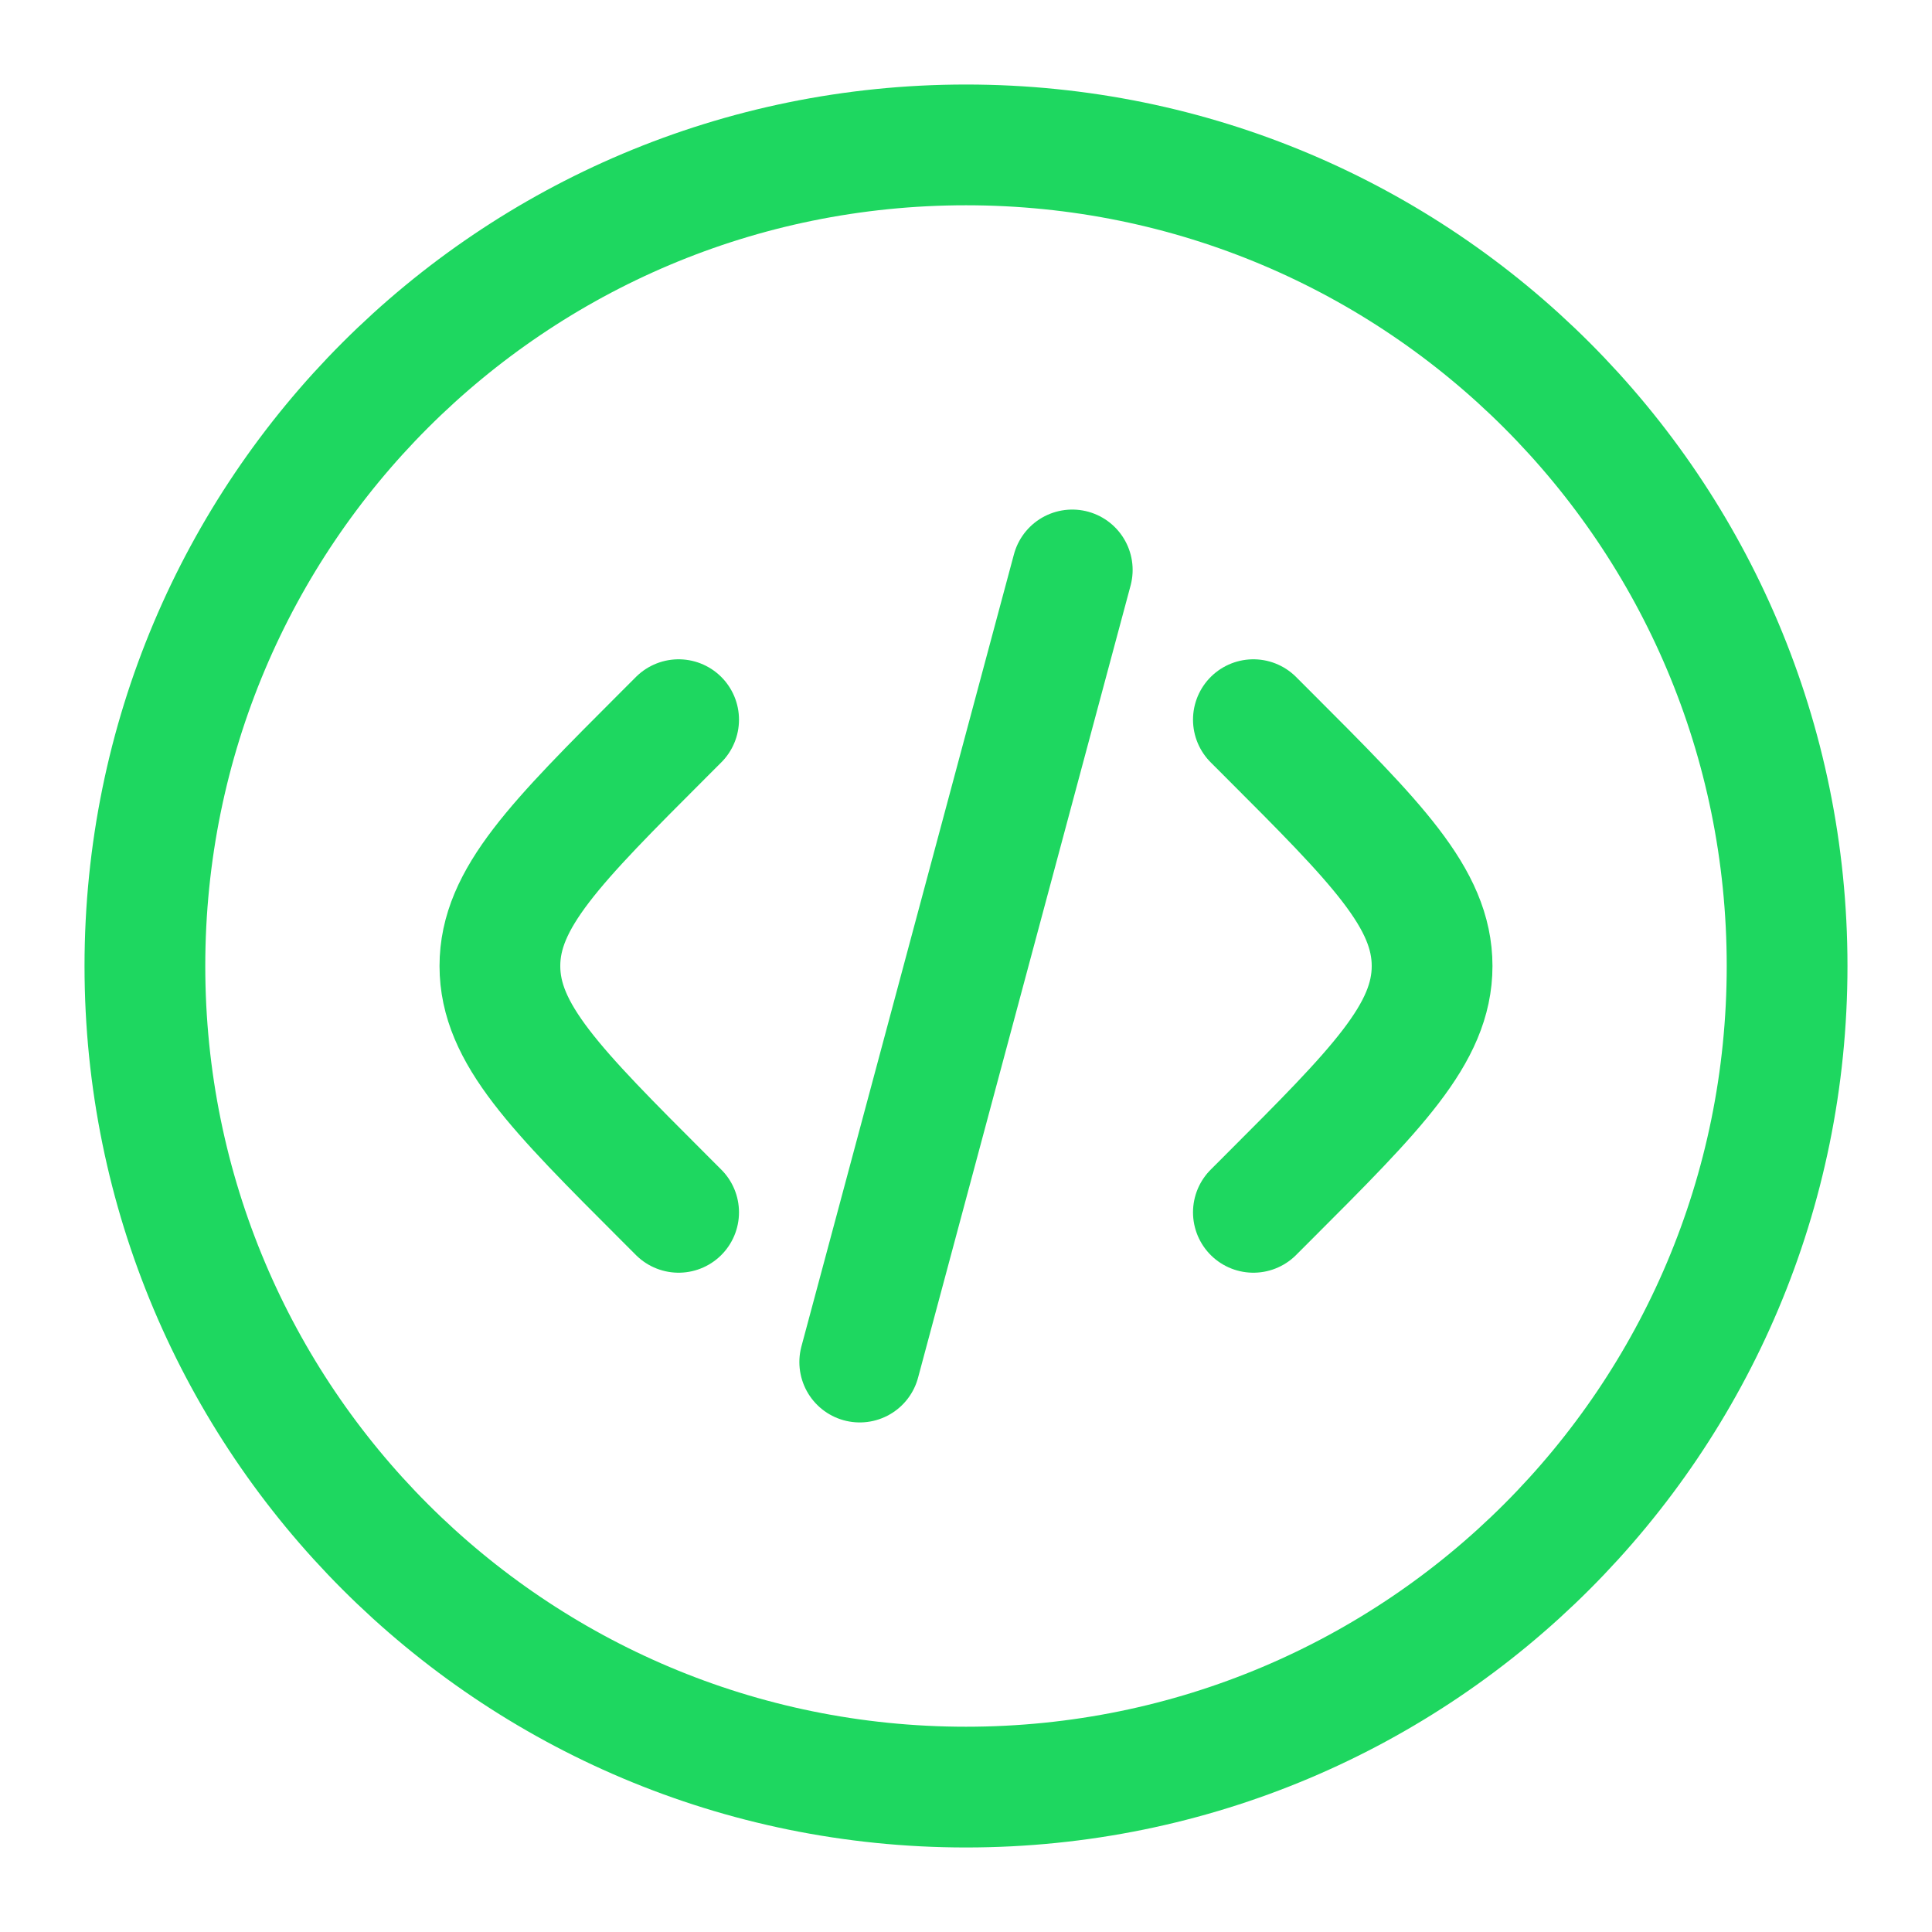 <?xml version="1.0" encoding="utf-8"?>
<!-- Generator: Adobe Illustrator 25.1.0, SVG Export Plug-In . SVG Version: 6.00 Build 0)  -->
<svg version="1.1" id="Layer_1" xmlns="http://www.w3.org/2000/svg" xmlns:xlink="http://www.w3.org/1999/xlink" x="0px" y="0px"
	 viewBox="0 0 80 80" style="enable-background:new 0 0 80 80;" xml:space="preserve">
<style type="text/css">
	.st0{fill:none;stroke:#1ED760;stroke-width:5;stroke-linecap:round;}
</style>
<path class="st0" d="M51.9,29.8l0.6,0.6c4.5,4.5,6.8,6.8,6.8,9.6s-2.3,5.1-6.8,9.6l-0.6,0.6 M44.4,23.6l-8.8,32.8 M28.1,29.8
	l-0.6,0.6c-4.5,4.5-6.8,6.8-6.8,9.6s2.3,5.1,6.8,9.6l0.6,0.6 M40,74c18.8,0,34-15.2,34-34C74,21.2,58.8,6,40,6C21.2,6,6,21.2,6,40
	C6,58.8,21.2,74,40,74z"/>
</svg>

